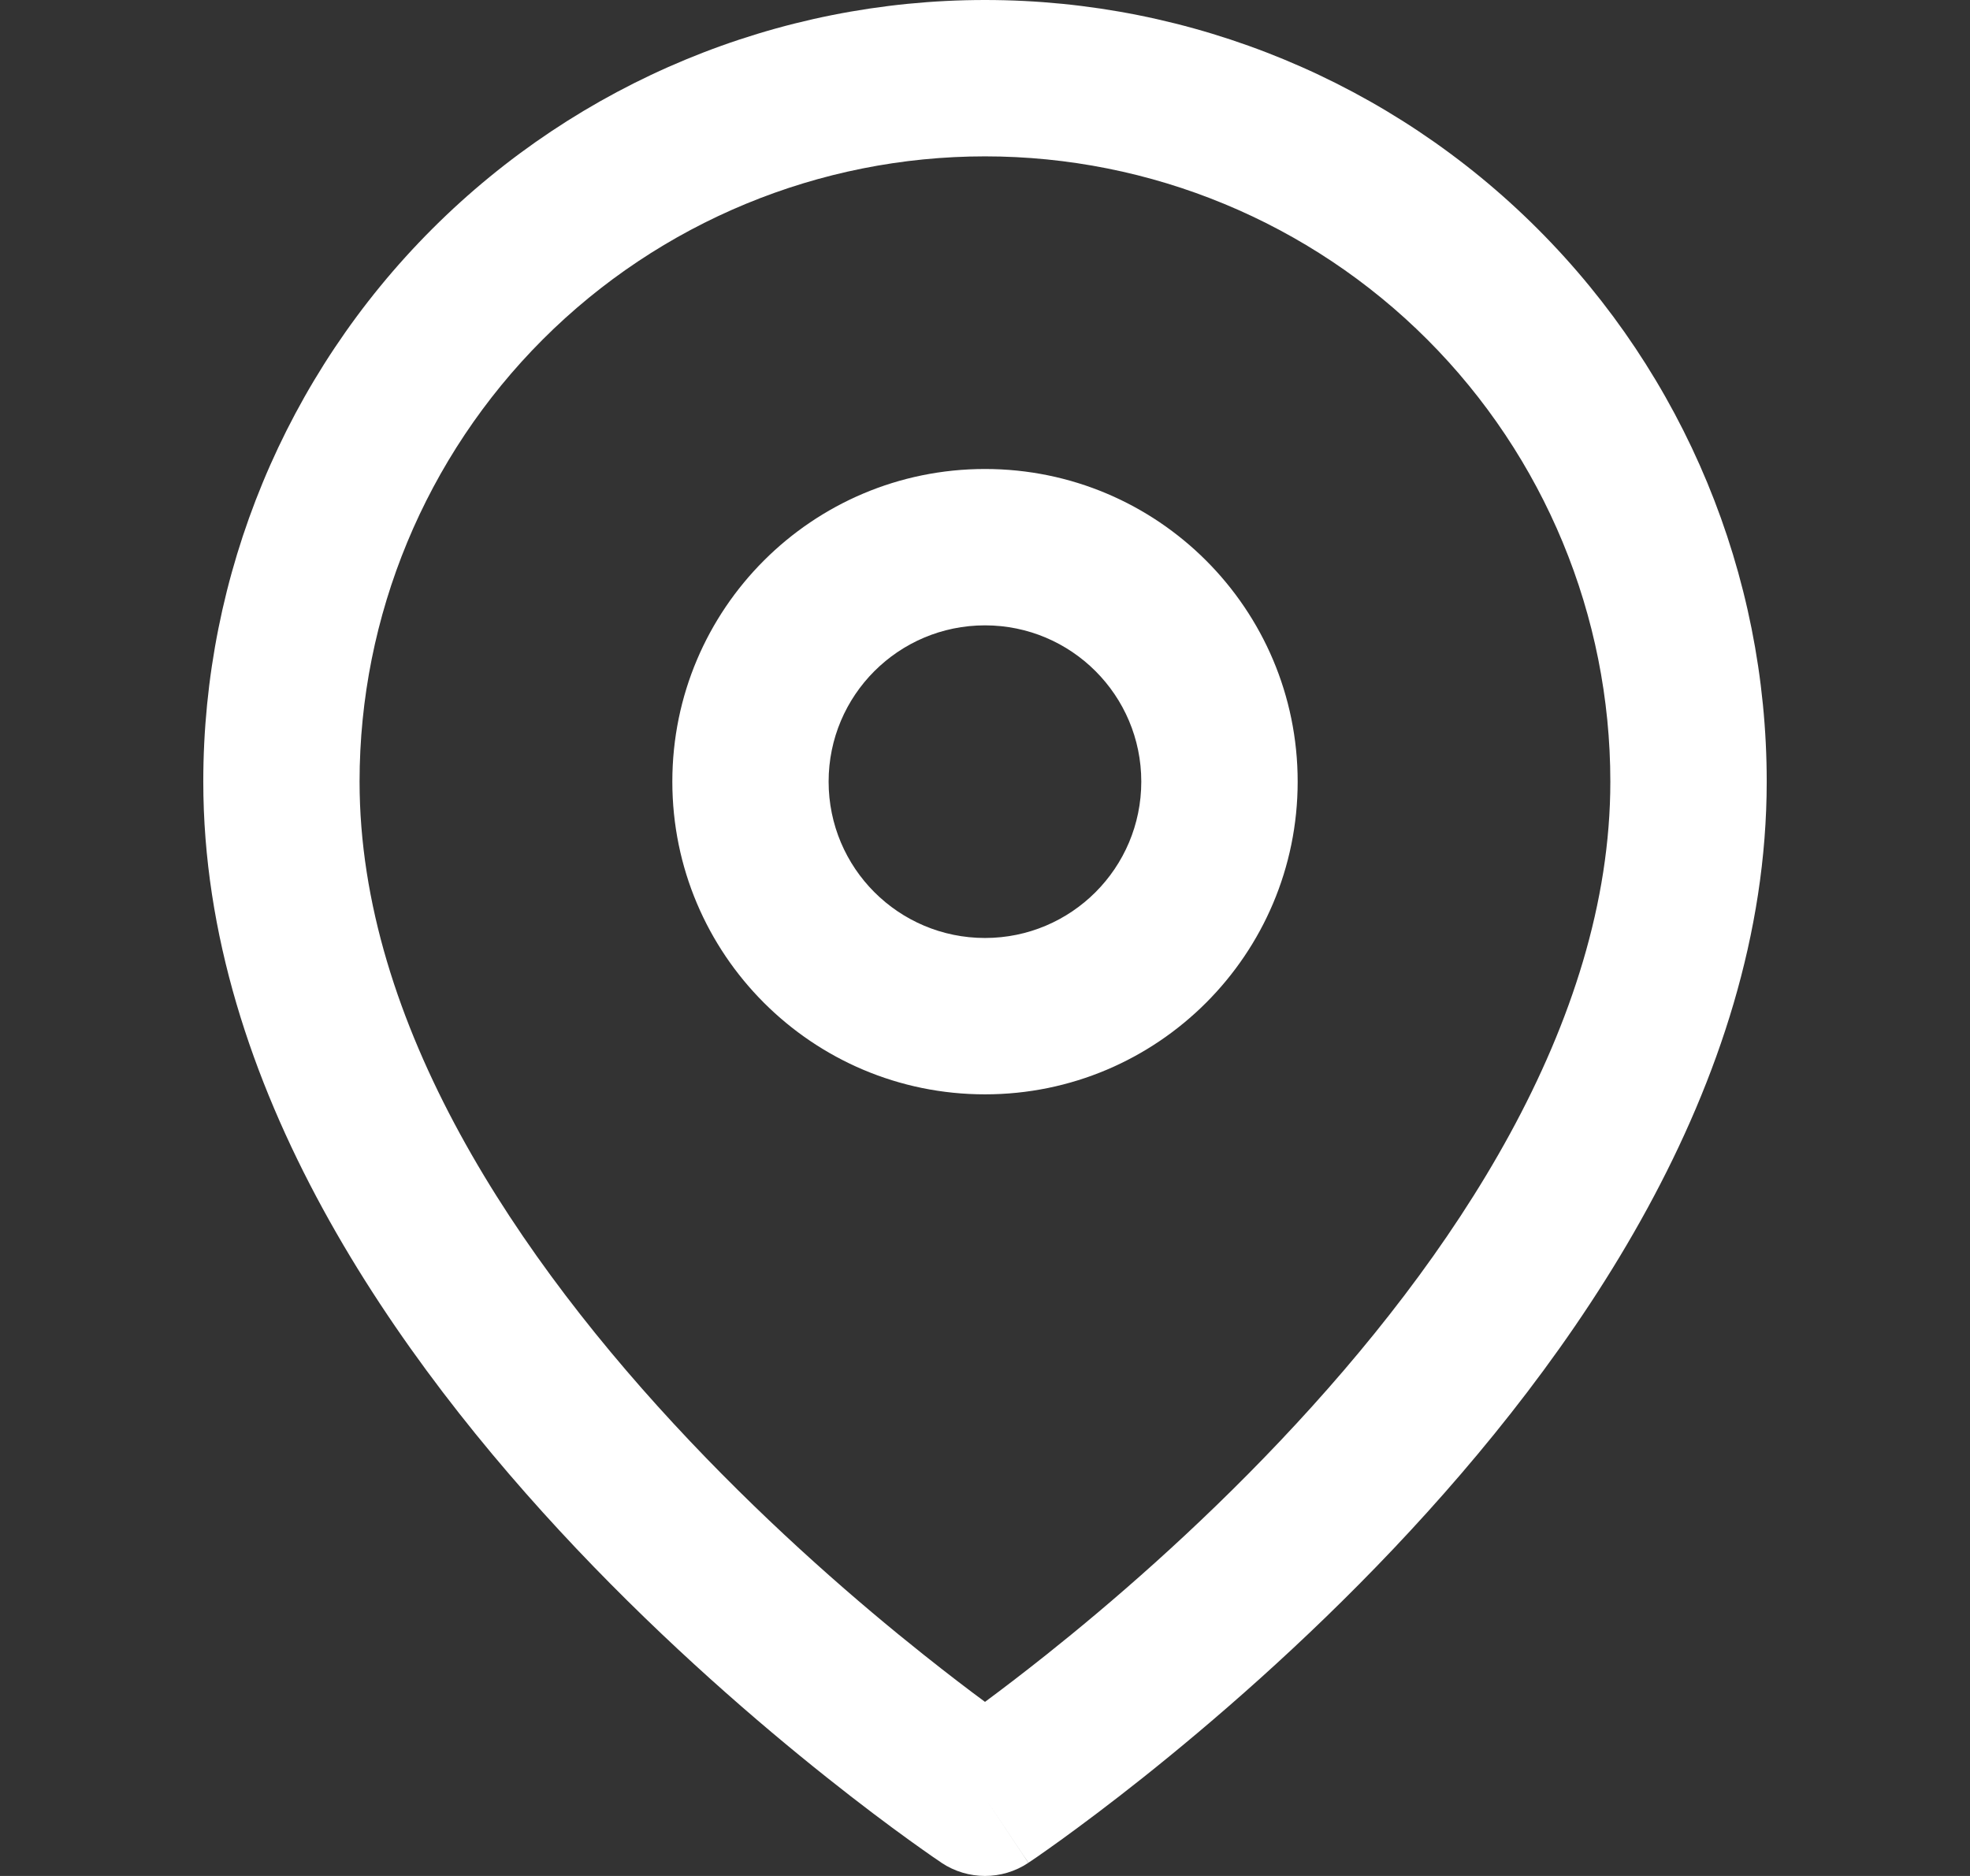 <svg width="21" height="20" viewBox="0 0 21 20" fill="none" xmlns="http://www.w3.org/2000/svg">
<rect x="0" y="0" width="21" height="20" fill="#333333" stroke="none"/>
<path fill-rule="evenodd" clip-rule="evenodd" d="M10.5 1.667C8.732 1.667 7.036 2.369 5.786 3.619C4.536 4.87 3.833 6.565 3.833 8.333C3.833 10.915 5.513 13.42 7.355 15.364C8.259 16.319 9.165 17.1 9.847 17.642C10.101 17.844 10.322 18.013 10.5 18.144C10.677 18.013 10.899 17.844 11.153 17.642C11.834 17.1 12.741 16.319 13.645 15.364C15.487 13.42 17.166 10.915 17.166 8.333C17.166 6.565 16.464 4.87 15.214 3.619C13.964 2.369 12.268 1.667 10.5 1.667ZM10.5 19.167C10.038 19.86 10.037 19.86 10.037 19.86L10.035 19.858L10.029 19.854L10.01 19.841C9.994 19.831 9.971 19.815 9.941 19.794C9.882 19.753 9.797 19.693 9.69 19.616C9.475 19.461 9.172 19.235 8.809 18.946C8.084 18.369 7.116 17.536 6.145 16.511C4.237 14.496 2.167 11.585 2.167 8.333C2.167 6.123 3.044 4.004 4.607 2.441C6.17 0.878 8.29 0 10.5 0C12.71 0 14.83 0.878 16.392 2.441C17.955 4.004 18.833 6.123 18.833 8.333C18.833 11.585 16.763 14.496 14.855 16.511C13.884 17.536 12.915 18.369 12.191 18.946C11.828 19.235 11.524 19.461 11.31 19.616C11.203 19.693 11.118 19.753 11.059 19.794C11.029 19.815 11.006 19.831 10.99 19.841L10.97 19.854L10.965 19.858L10.963 19.859C10.963 19.86 10.962 19.86 10.5 19.167ZM10.5 19.167L10.962 19.86C10.682 20.047 10.317 20.046 10.037 19.86L10.5 19.167ZM10.5 6.667C9.579 6.667 8.833 7.413 8.833 8.333C8.833 9.254 9.579 10 10.5 10C11.42 10 12.166 9.254 12.166 8.333C12.166 7.413 11.42 6.667 10.5 6.667ZM7.167 8.333C7.167 6.492 8.659 5 10.5 5C12.341 5 13.833 6.492 13.833 8.333C13.833 10.174 12.341 11.667 10.5 11.667C8.659 11.667 7.167 10.174 7.167 8.333Z" fill="white"/>
</svg>

